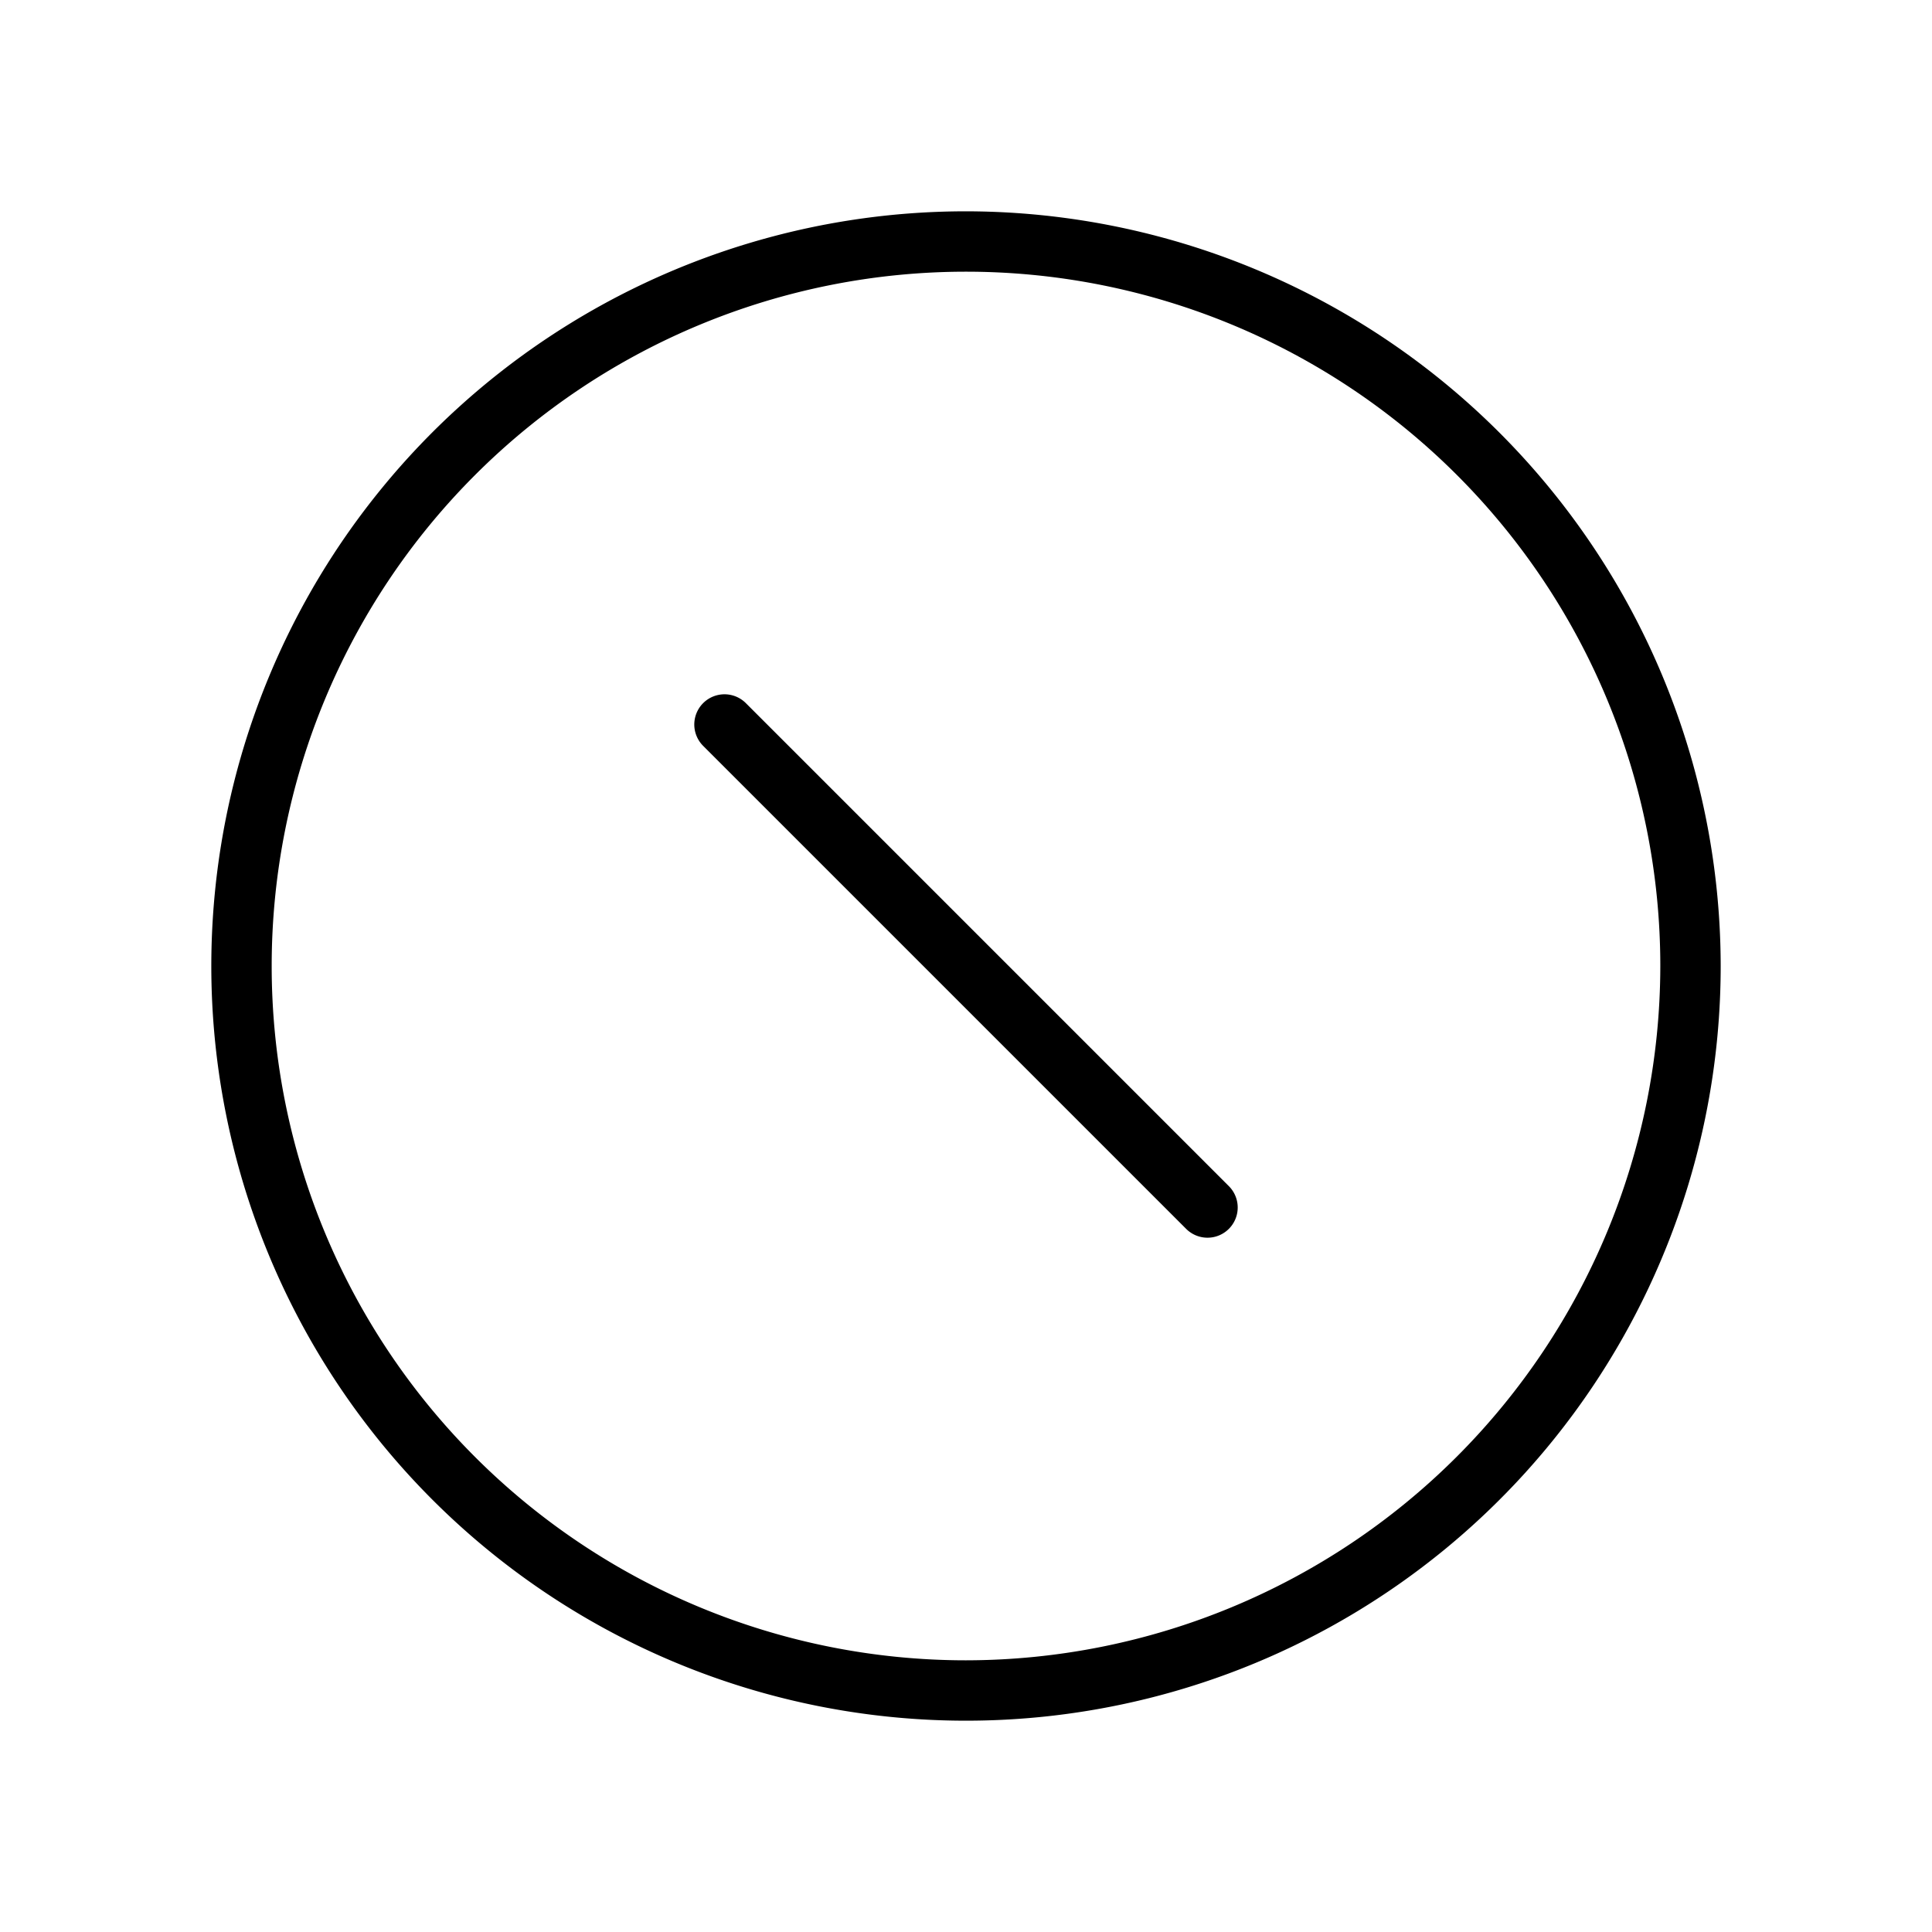 <svg xmlns="http://www.w3.org/2000/svg" viewBox="0 0 256 256" fill="currentColor"><path d="M162.83,157.17a4,4,0,0,1-5.66,5.66l-64-64a4,4,0,0,1,5.66-5.66ZM228,128A100,100,0,1,1,128,28,100.11,100.11,0,0,1,228,128Zm-8,0a92,92,0,1,0-92,92A92.1,92.1,0,0,0,220,128Z"/></svg>